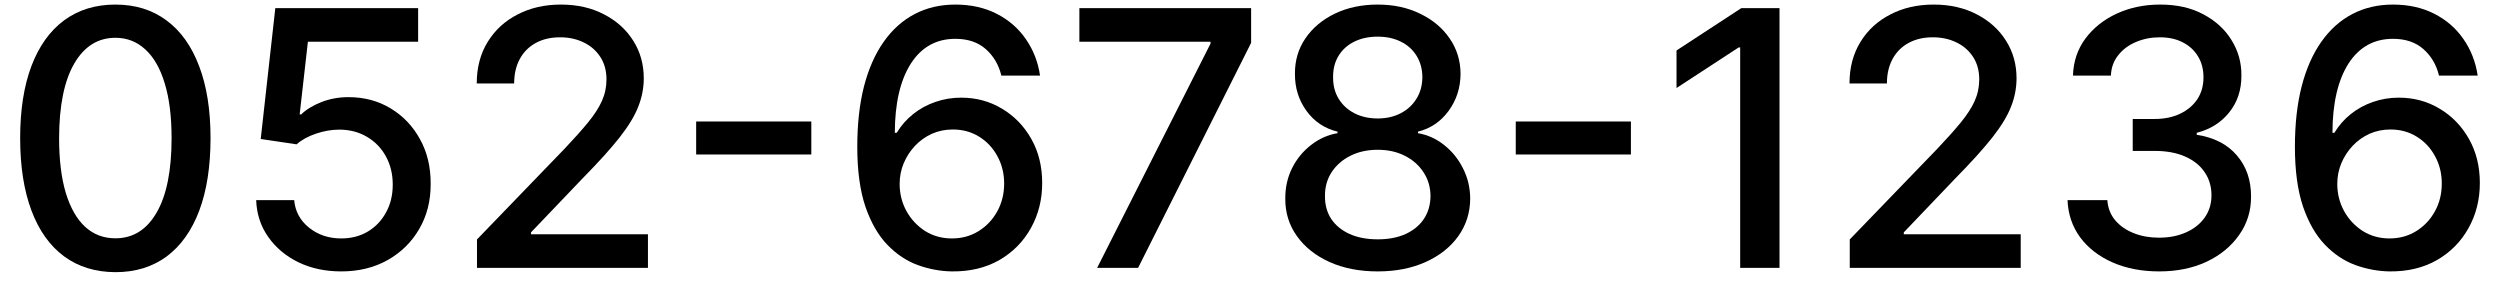 <svg width="112" height="13" viewBox="0 0 112 13" fill="none" xmlns="http://www.w3.org/2000/svg">
<path d="M107.057 12.159C106.538 12.152 106.027 12.057 105.523 11.875C105.023 11.693 104.568 11.39 104.159 10.966C103.75 10.542 103.422 9.972 103.176 9.256C102.934 8.54 102.812 7.646 102.812 6.574C102.812 5.559 102.913 4.657 103.114 3.869C103.318 3.081 103.612 2.417 103.994 1.875C104.377 1.33 104.839 0.915 105.381 0.631C105.922 0.347 106.53 0.205 107.205 0.205C107.898 0.205 108.513 0.341 109.051 0.614C109.589 0.886 110.025 1.263 110.358 1.744C110.695 2.225 110.909 2.773 111 3.386H109.267C109.15 2.902 108.917 2.506 108.568 2.199C108.22 1.892 107.765 1.739 107.205 1.739C106.352 1.739 105.688 2.11 105.21 2.852C104.737 3.595 104.498 4.627 104.494 5.949H104.58C104.78 5.619 105.027 5.339 105.318 5.108C105.614 4.873 105.943 4.693 106.307 4.568C106.674 4.439 107.061 4.375 107.466 4.375C108.14 4.375 108.75 4.54 109.295 4.869C109.845 5.195 110.282 5.646 110.608 6.222C110.934 6.797 111.097 7.456 111.097 8.199C111.097 8.941 110.928 9.614 110.591 10.216C110.258 10.818 109.788 11.296 109.182 11.648C108.576 11.996 107.867 12.167 107.057 12.159ZM107.051 10.682C107.498 10.682 107.898 10.572 108.25 10.352C108.602 10.133 108.881 9.837 109.085 9.466C109.29 9.095 109.392 8.68 109.392 8.222C109.392 7.775 109.292 7.367 109.091 7C108.894 6.633 108.621 6.341 108.273 6.125C107.928 5.909 107.534 5.801 107.091 5.801C106.754 5.801 106.441 5.866 106.153 5.994C105.869 6.123 105.619 6.301 105.403 6.528C105.188 6.756 105.017 7.017 104.892 7.313C104.771 7.604 104.71 7.913 104.71 8.239C104.71 8.674 104.811 9.078 105.011 9.449C105.216 9.82 105.494 10.119 105.847 10.347C106.203 10.57 106.604 10.682 107.051 10.682Z" fill="black"/>
<path d="M96.733 12.159C95.953 12.159 95.256 12.025 94.642 11.756C94.032 11.487 93.549 11.114 93.193 10.636C92.841 10.155 92.651 9.599 92.625 8.966H94.409C94.432 9.311 94.547 9.61 94.756 9.864C94.968 10.114 95.244 10.307 95.585 10.443C95.926 10.58 96.305 10.648 96.722 10.648C97.18 10.648 97.585 10.568 97.938 10.409C98.294 10.25 98.572 10.028 98.773 9.744C98.974 9.456 99.074 9.125 99.074 8.75C99.074 8.36 98.974 8.017 98.773 7.722C98.576 7.422 98.286 7.188 97.903 7.017C97.525 6.847 97.066 6.761 96.528 6.761H95.546V5.33H96.528C96.96 5.33 97.339 5.252 97.665 5.097C97.994 4.941 98.252 4.725 98.438 4.449C98.623 4.169 98.716 3.841 98.716 3.466C98.716 3.106 98.635 2.794 98.472 2.528C98.312 2.26 98.085 2.049 97.79 1.898C97.498 1.746 97.153 1.671 96.756 1.671C96.377 1.671 96.023 1.741 95.693 1.881C95.367 2.017 95.102 2.214 94.898 2.472C94.693 2.725 94.583 3.03 94.568 3.386H92.869C92.888 2.758 93.074 2.205 93.426 1.727C93.782 1.25 94.252 0.877 94.835 0.608C95.419 0.339 96.066 0.205 96.778 0.205C97.525 0.205 98.169 0.35 98.71 0.642C99.256 0.93 99.676 1.314 99.972 1.796C100.271 2.277 100.419 2.803 100.415 3.375C100.419 4.027 100.237 4.58 99.869 5.034C99.506 5.489 99.021 5.794 98.415 5.949V6.04C99.188 6.157 99.786 6.464 100.21 6.96C100.638 7.456 100.85 8.072 100.847 8.807C100.85 9.447 100.672 10.021 100.312 10.528C99.956 11.036 99.47 11.436 98.852 11.727C98.235 12.015 97.528 12.159 96.733 12.159Z" fill="black"/>
<path d="M82.869 12V10.727L86.807 6.648C87.227 6.205 87.574 5.816 87.847 5.483C88.123 5.146 88.329 4.826 88.466 4.523C88.602 4.22 88.67 3.898 88.67 3.557C88.67 3.171 88.579 2.837 88.398 2.557C88.216 2.273 87.968 2.055 87.653 1.903C87.339 1.748 86.985 1.671 86.591 1.671C86.174 1.671 85.811 1.756 85.5 1.926C85.189 2.097 84.951 2.337 84.784 2.648C84.617 2.958 84.534 3.322 84.534 3.739H82.858C82.858 3.03 83.021 2.411 83.347 1.881C83.672 1.35 84.119 0.939 84.688 0.648C85.256 0.352 85.901 0.205 86.625 0.205C87.356 0.205 88 0.35 88.557 0.642C89.117 0.93 89.555 1.324 89.869 1.824C90.184 2.32 90.341 2.881 90.341 3.506C90.341 3.938 90.259 4.36 90.097 4.773C89.938 5.186 89.659 5.646 89.261 6.153C88.864 6.657 88.311 7.269 87.602 7.989L85.29 10.409V10.494H90.528V12H82.869Z" fill="black"/>
<path d="M79.722 0.364V12H77.96V2.125H77.892L75.108 3.943V2.261L78.011 0.364H79.722Z" fill="black"/>
<path d="M73.065 5.443V6.921H67.906V5.443H73.065Z" fill="black"/>
<path d="M61.723 12.159C60.909 12.159 60.189 12.019 59.564 11.739C58.943 11.458 58.456 11.072 58.104 10.58C57.751 10.087 57.577 9.527 57.581 8.898C57.577 8.405 57.678 7.953 57.882 7.54C58.09 7.123 58.373 6.777 58.729 6.5C59.085 6.22 59.482 6.042 59.922 5.966V5.898C59.342 5.758 58.878 5.447 58.53 4.966C58.181 4.485 58.009 3.932 58.013 3.307C58.009 2.712 58.166 2.182 58.484 1.716C58.806 1.246 59.248 0.877 59.808 0.608C60.369 0.339 61.007 0.205 61.723 0.205C62.431 0.205 63.064 0.341 63.621 0.614C64.181 0.883 64.623 1.252 64.945 1.722C65.266 2.188 65.429 2.716 65.433 3.307C65.429 3.932 65.251 4.485 64.899 4.966C64.547 5.447 64.088 5.758 63.524 5.898V5.966C63.96 6.042 64.352 6.22 64.7 6.5C65.052 6.777 65.333 7.123 65.541 7.54C65.753 7.953 65.861 8.405 65.865 8.898C65.861 9.527 65.683 10.087 65.331 10.58C64.979 11.072 64.49 11.458 63.865 11.739C63.244 12.019 62.53 12.159 61.723 12.159ZM61.723 10.722C62.204 10.722 62.621 10.642 62.973 10.483C63.325 10.32 63.598 10.095 63.791 9.807C63.984 9.515 64.083 9.174 64.087 8.784C64.083 8.379 63.977 8.021 63.768 7.71C63.564 7.4 63.285 7.155 62.933 6.977C62.581 6.799 62.178 6.71 61.723 6.71C61.265 6.71 60.857 6.799 60.501 6.977C60.145 7.155 59.865 7.4 59.66 7.71C59.456 8.021 59.355 8.379 59.359 8.784C59.355 9.174 59.448 9.515 59.638 9.807C59.831 10.095 60.105 10.32 60.462 10.483C60.818 10.642 61.238 10.722 61.723 10.722ZM61.723 5.307C62.109 5.307 62.452 5.229 62.751 5.074C63.051 4.919 63.285 4.703 63.456 4.426C63.63 4.15 63.719 3.826 63.723 3.455C63.719 3.091 63.632 2.773 63.462 2.5C63.295 2.227 63.062 2.017 62.763 1.869C62.464 1.718 62.117 1.642 61.723 1.642C61.321 1.642 60.969 1.718 60.666 1.869C60.367 2.017 60.134 2.227 59.967 2.5C59.801 2.773 59.719 3.091 59.723 3.455C59.719 3.826 59.803 4.15 59.973 4.426C60.143 4.703 60.378 4.919 60.678 5.074C60.98 5.229 61.329 5.307 61.723 5.307Z" fill="black"/>
<path d="M49.152 12L54.231 1.955V1.869H48.356V0.364H56.05V1.92L50.987 12H49.152Z" fill="black"/>
<path d="M42.651 12.159C42.132 12.152 41.62 12.057 41.117 11.875C40.617 11.693 40.162 11.39 39.753 10.966C39.344 10.542 39.016 9.972 38.77 9.256C38.528 8.54 38.406 7.646 38.406 6.574C38.406 5.559 38.507 4.657 38.707 3.869C38.912 3.081 39.206 2.417 39.588 1.875C39.971 1.33 40.433 0.915 40.974 0.631C41.516 0.347 42.124 0.205 42.798 0.205C43.492 0.205 44.107 0.341 44.645 0.614C45.183 0.886 45.618 1.263 45.952 1.744C46.289 2.225 46.503 2.773 46.594 3.386H44.861C44.743 2.902 44.51 2.506 44.162 2.199C43.813 1.892 43.359 1.739 42.798 1.739C41.946 1.739 41.281 2.11 40.804 2.852C40.331 3.595 40.092 4.627 40.088 5.949H40.173C40.374 5.619 40.62 5.339 40.912 5.108C41.207 4.873 41.537 4.693 41.901 4.568C42.268 4.439 42.654 4.375 43.06 4.375C43.734 4.375 44.344 4.54 44.889 4.869C45.438 5.195 45.876 5.646 46.202 6.222C46.528 6.797 46.69 7.456 46.69 8.199C46.69 8.941 46.522 9.614 46.185 10.216C45.851 10.818 45.382 11.296 44.776 11.648C44.169 11.996 43.461 12.167 42.651 12.159ZM42.645 10.682C43.092 10.682 43.492 10.572 43.844 10.352C44.196 10.133 44.474 9.837 44.679 9.466C44.883 9.095 44.986 8.68 44.986 8.222C44.986 7.775 44.885 7.367 44.685 7C44.488 6.633 44.215 6.341 43.867 6.125C43.522 5.909 43.128 5.801 42.685 5.801C42.347 5.801 42.035 5.866 41.747 5.994C41.463 6.123 41.213 6.301 40.997 6.528C40.781 6.756 40.611 7.017 40.486 7.313C40.365 7.604 40.304 7.913 40.304 8.239C40.304 8.674 40.404 9.078 40.605 9.449C40.81 9.82 41.088 10.119 41.44 10.347C41.796 10.57 42.198 10.682 42.645 10.682Z" fill="black"/>
<path d="M36.347 5.443V6.921H31.188V5.443H36.347Z" fill="black"/>
<path d="M21.369 12V10.727L25.307 6.648C25.727 6.205 26.074 5.816 26.346 5.483C26.623 5.146 26.829 4.826 26.966 4.523C27.102 4.22 27.17 3.898 27.17 3.557C27.17 3.171 27.079 2.837 26.898 2.557C26.716 2.273 26.468 2.055 26.153 1.903C25.839 1.748 25.485 1.671 25.091 1.671C24.674 1.671 24.311 1.756 24 1.926C23.689 2.097 23.451 2.337 23.284 2.648C23.117 2.958 23.034 3.322 23.034 3.739H21.358C21.358 3.03 21.521 2.411 21.846 1.881C22.172 1.35 22.619 0.939 23.188 0.648C23.756 0.352 24.401 0.205 25.125 0.205C25.856 0.205 26.5 0.35 27.057 0.642C27.617 0.93 28.055 1.324 28.369 1.824C28.684 2.32 28.841 2.881 28.841 3.506C28.841 3.938 28.759 4.36 28.596 4.773C28.438 5.186 28.159 5.646 27.761 6.153C27.364 6.657 26.811 7.269 26.102 7.989L23.79 10.409V10.494H29.028V12H21.369Z" fill="black"/>
<path d="M15.288 12.159C14.576 12.159 13.936 12.023 13.368 11.75C12.803 11.473 12.353 11.095 12.016 10.614C11.678 10.133 11.499 9.583 11.476 8.966H13.18C13.222 9.466 13.444 9.877 13.845 10.199C14.247 10.521 14.728 10.682 15.288 10.682C15.735 10.682 16.131 10.58 16.476 10.375C16.824 10.167 17.097 9.881 17.294 9.517C17.495 9.153 17.595 8.739 17.595 8.273C17.595 7.799 17.493 7.377 17.288 7.006C17.084 6.634 16.802 6.343 16.442 6.131C16.086 5.919 15.677 5.811 15.214 5.807C14.862 5.807 14.508 5.867 14.152 5.989C13.796 6.11 13.508 6.269 13.288 6.466L11.68 6.227L12.334 0.364H18.732V1.869H13.794L13.425 5.125H13.493C13.72 4.905 14.021 4.722 14.396 4.574C14.775 4.426 15.18 4.352 15.612 4.352C16.32 4.352 16.951 4.521 17.504 4.858C18.061 5.195 18.499 5.655 18.817 6.239C19.139 6.818 19.298 7.485 19.294 8.239C19.298 8.992 19.127 9.665 18.783 10.256C18.442 10.847 17.968 11.312 17.362 11.653C16.76 11.991 16.069 12.159 15.288 12.159Z" fill="black"/>
<path d="M5.17 12.193C4.273 12.189 3.506 11.953 2.869 11.483C2.233 11.013 1.746 10.33 1.409 9.432C1.072 8.534 0.903 7.453 0.903 6.188C0.903 4.926 1.072 3.849 1.409 2.955C1.75 2.061 2.239 1.379 2.875 0.909C3.515 0.439 4.28 0.205 5.17 0.205C6.061 0.205 6.824 0.441 7.46 0.915C8.097 1.385 8.583 2.066 8.92 2.96C9.261 3.85 9.432 4.926 9.432 6.188C9.432 7.456 9.263 8.54 8.926 9.438C8.589 10.332 8.102 11.015 7.466 11.489C6.829 11.958 6.064 12.193 5.17 12.193ZM5.17 10.676C5.958 10.676 6.574 10.292 7.017 9.523C7.464 8.754 7.687 7.642 7.687 6.188C7.687 5.222 7.585 4.405 7.381 3.739C7.18 3.068 6.89 2.561 6.511 2.216C6.136 1.867 5.689 1.693 5.17 1.693C4.386 1.693 3.771 2.08 3.324 2.852C2.877 3.625 2.651 4.737 2.648 6.188C2.648 7.157 2.748 7.977 2.949 8.648C3.153 9.314 3.443 9.82 3.818 10.165C4.193 10.506 4.644 10.676 5.17 10.676Z" fill="black"/>
</svg>

